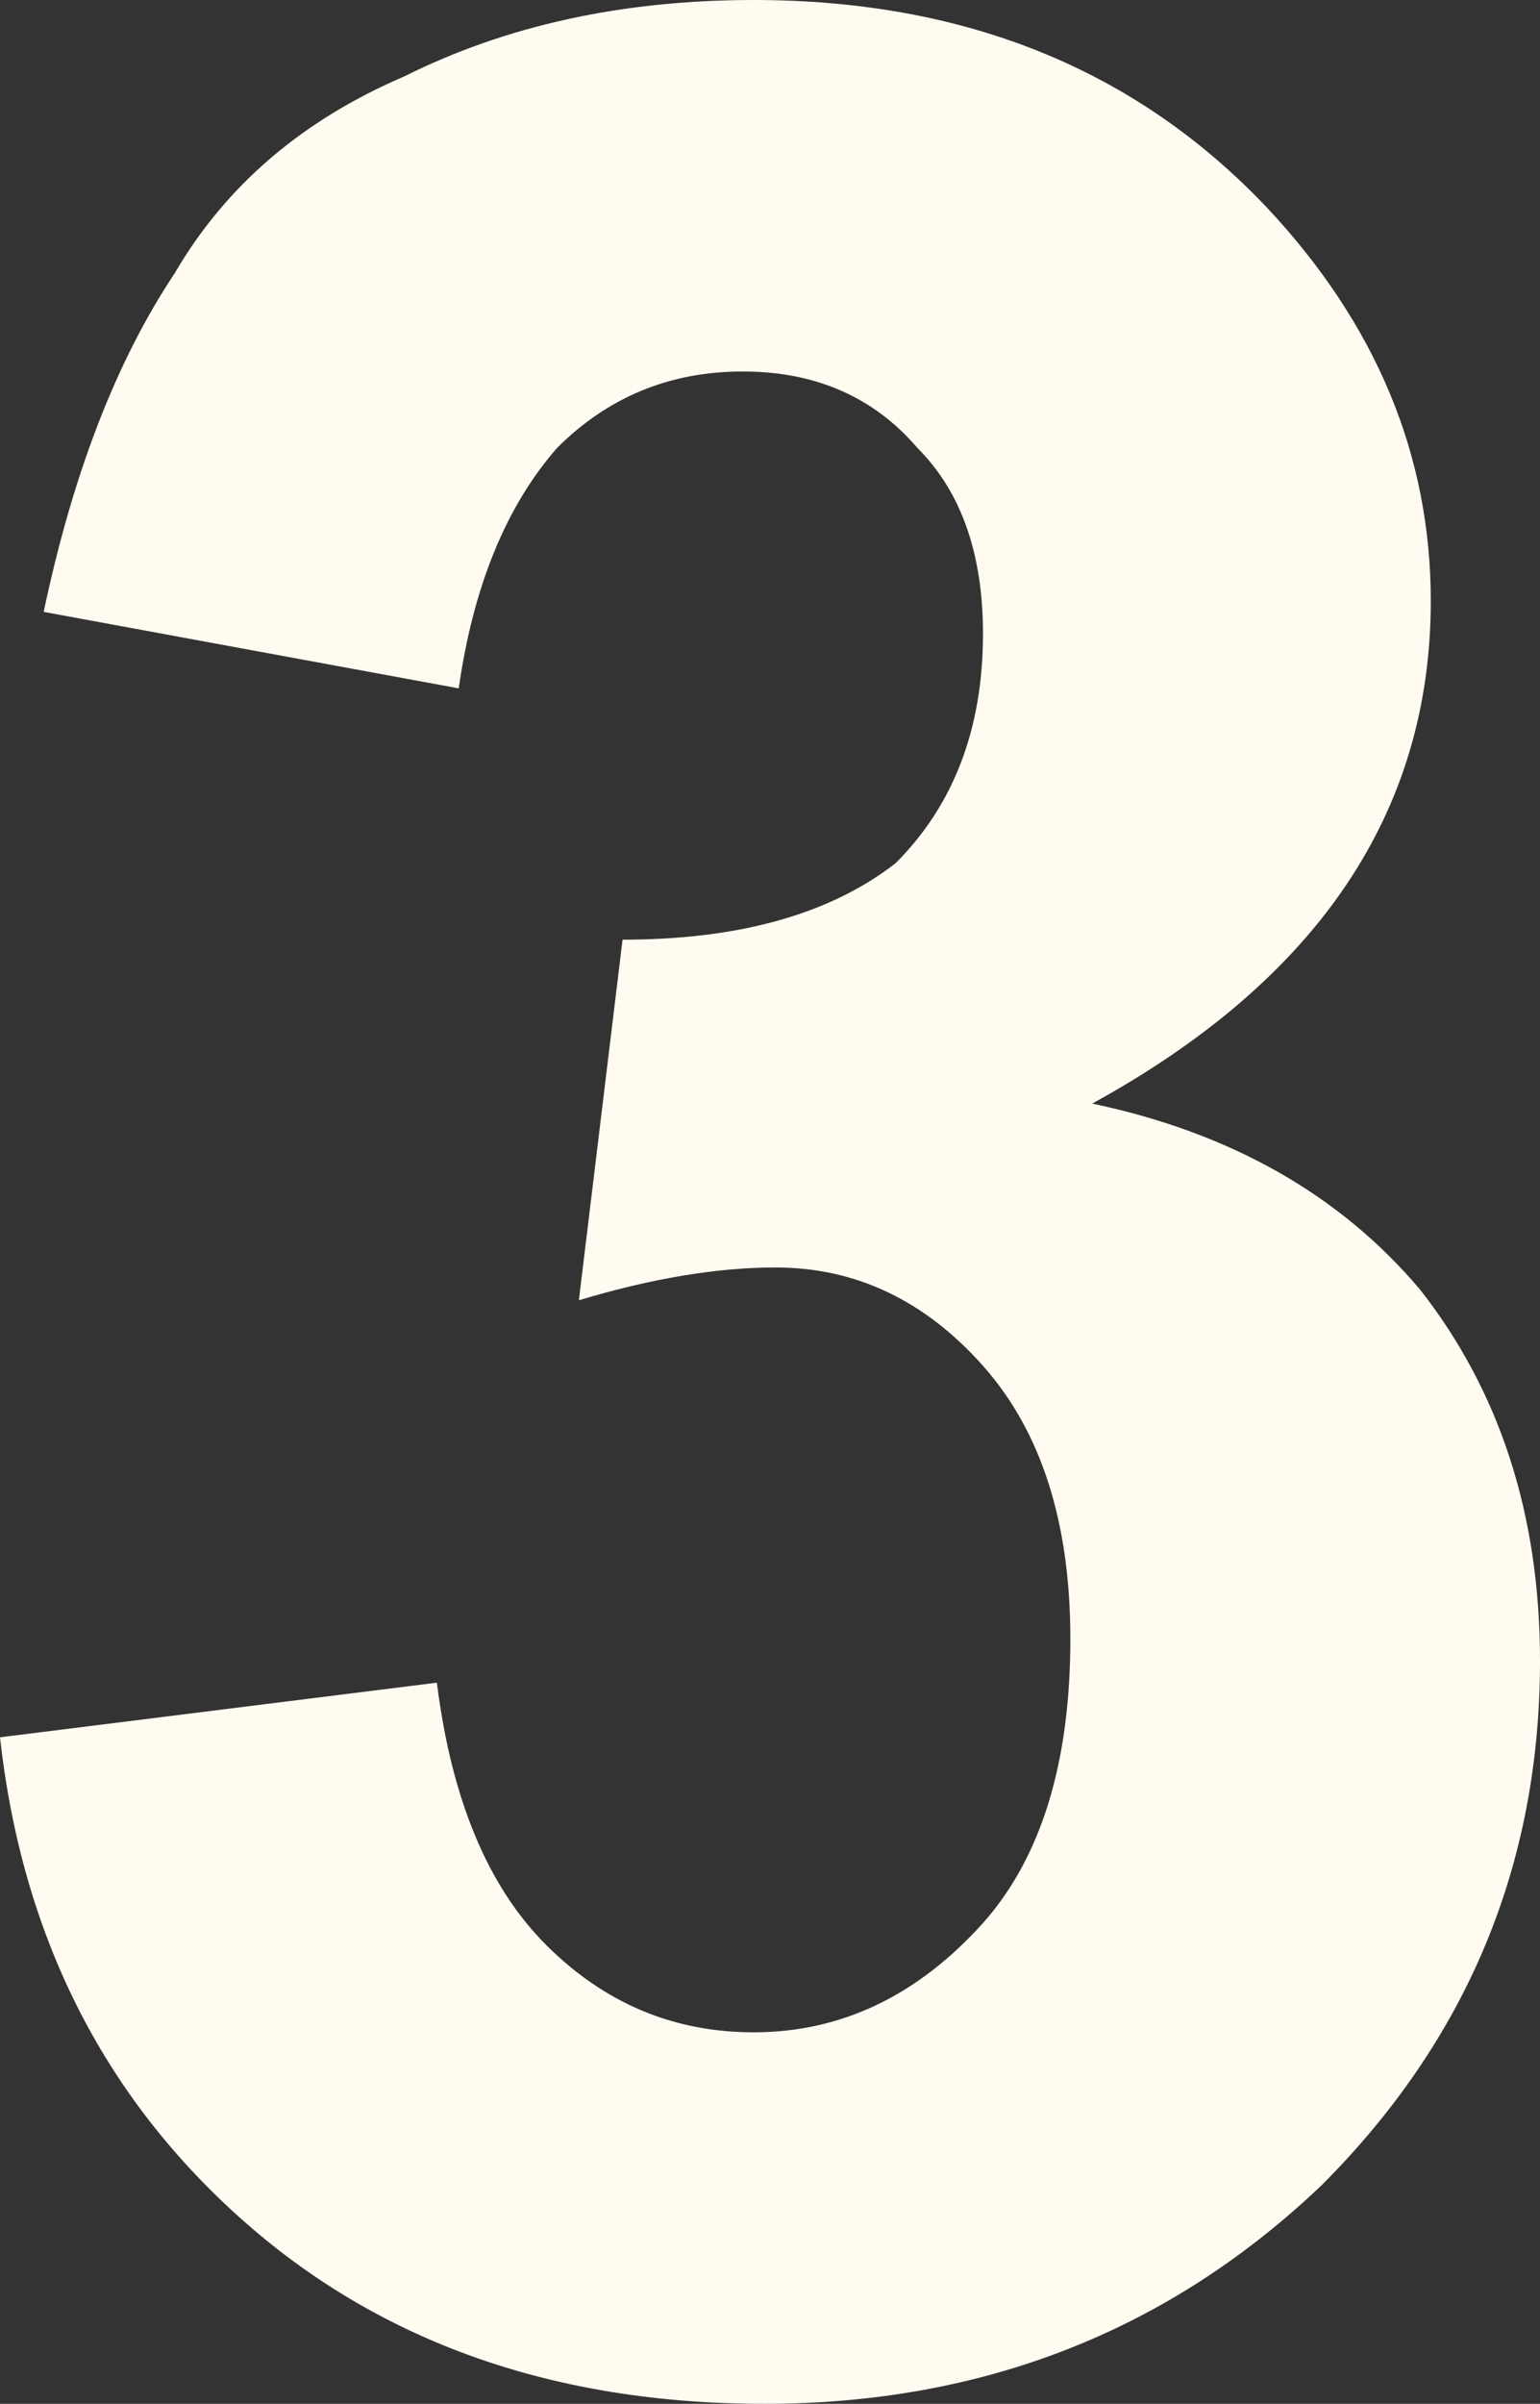 <?xml version="1.0" encoding="UTF-8" standalone="no"?>
<svg xmlns:xlink="http://www.w3.org/1999/xlink" height="11.0px" width="7.05px" xmlns="http://www.w3.org/2000/svg">
  <rect width="100%" height="100%" fill="#333333" stroke="none"/>
  <g transform="matrix(1.0, 0.0, 0.0, 1.0, 3.5, 5.5)">
    <path d="M-3.5 2.45 L-1.5 2.2 Q-1.4 3.0 -1.0 3.4 -0.6 3.8 -0.05 3.8 0.55 3.8 1.0 3.3 1.4 2.85 1.4 2.0 1.4 1.2 1.0 0.75 0.6 0.3 0.05 0.3 -0.35 0.3 -0.85 0.45 L-0.65 -1.2 Q0.15 -1.2 0.6 -1.55 1.0 -1.95 1.0 -2.6 1.0 -3.15 0.7 -3.45 0.4 -3.8 -0.1 -3.8 -0.6 -3.8 -0.95 -3.45 -1.3 -3.05 -1.4 -2.35 L-3.3 -2.7 Q-3.1 -3.65 -2.7 -4.25 -2.35 -4.85 -1.65 -5.15 -0.95 -5.5 -0.05 -5.5 1.4 -5.5 2.3 -4.55 3.05 -3.75 3.05 -2.75 3.05 -1.3 1.5 -0.45 2.45 -0.25 3.0 0.4 3.55 1.1 3.55 2.1 3.55 3.5 2.55 4.5 1.5 5.5 0.0 5.5 -1.45 5.5 -2.4 4.65 -3.35 3.8 -3.5 2.45" fill="#fffbf0" fill-rule="evenodd" stroke="none"/>
  </g>
</svg>
